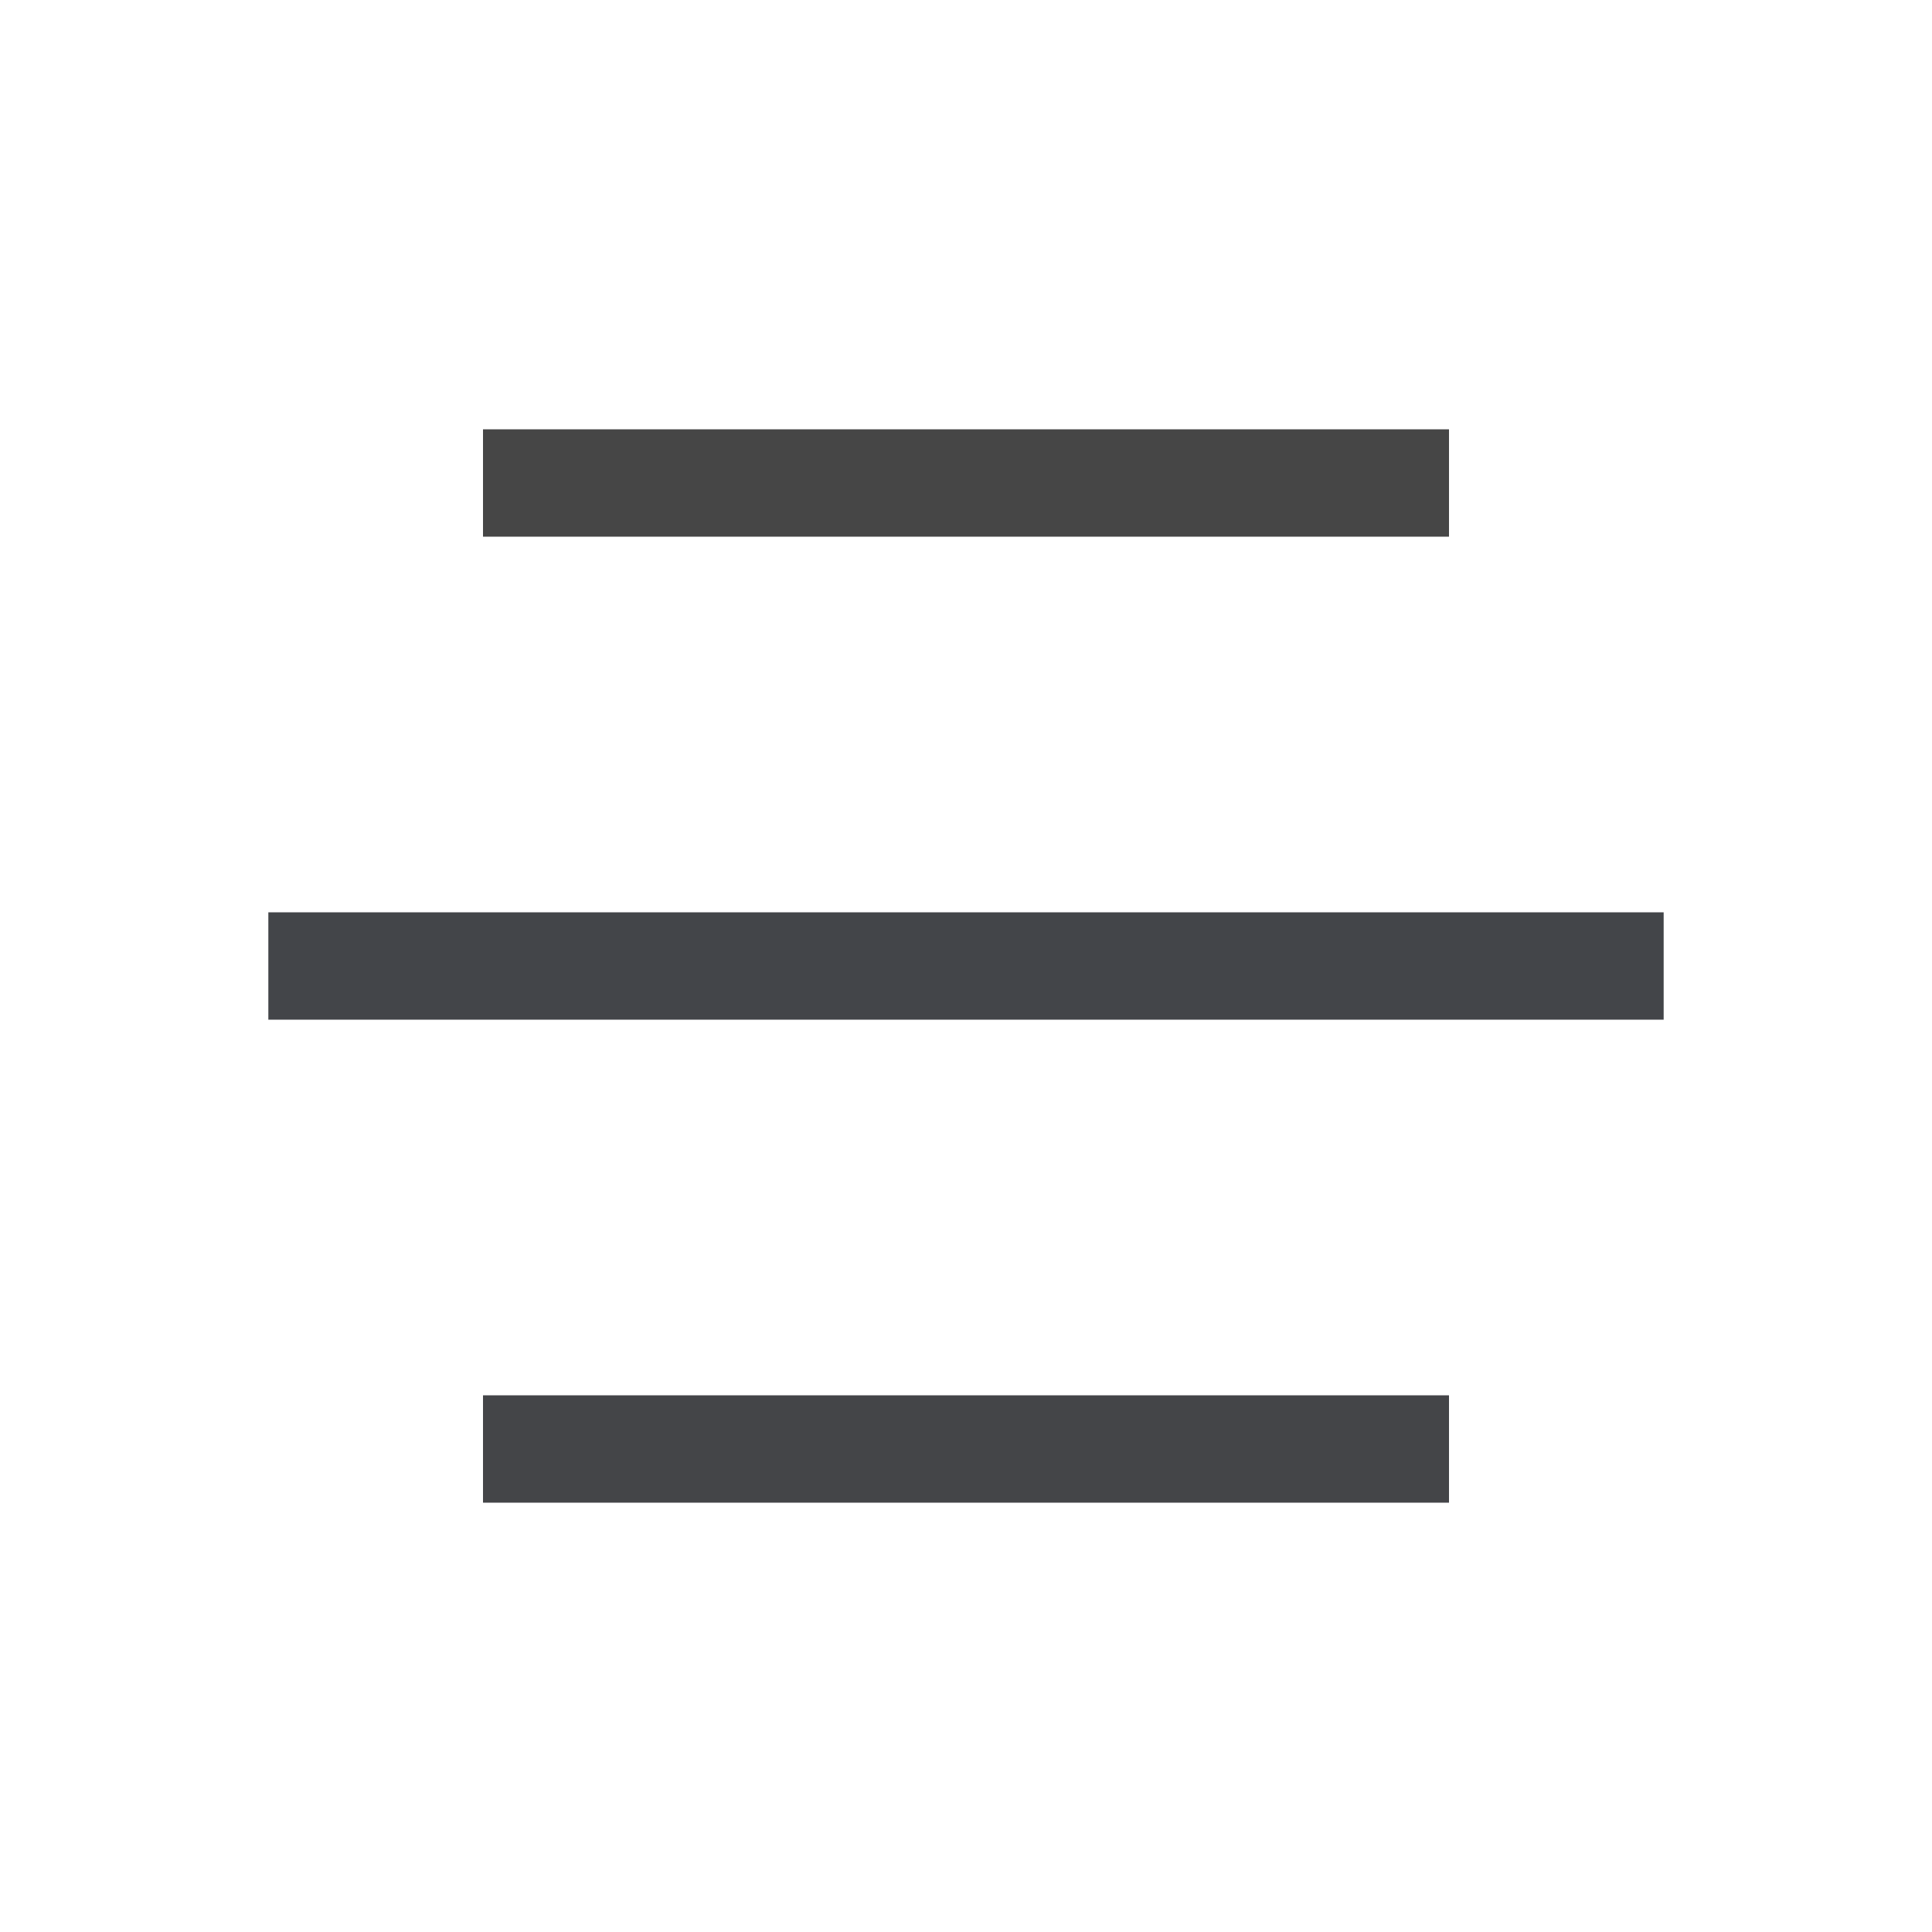 <?xml version="1.0" encoding="UTF-8"?>
<svg version="1.1" xmlns="http://www.w3.org/2000/svg" width="36" height="36">
<path d="M0 0 C8.58 0 17.16 0 26 0 C26 0.66 26 1.32 26 2 C17.42 2 8.84 2 0 2 C0 1.34 0 0.68 0 0 Z " fill="#434549" transform="translate(5,17)"/>
<path d="M0 0 C5.94 0 11.88 0 18 0 C18 0.66 18 1.32 18 2 C12.06 2 6.12 2 0 2 C0 1.34 0 0.68 0 0 Z " fill="#444548" transform="translate(9,26)"/>
<path d="M0 0 C5.94 0 11.88 0 18 0 C18 0.66 18 1.32 18 2 C12.06 2 6.12 2 0 2 C0 1.34 0 0.68 0 0 Z " fill="#464646" transform="translate(9,8)"/>
</svg>
